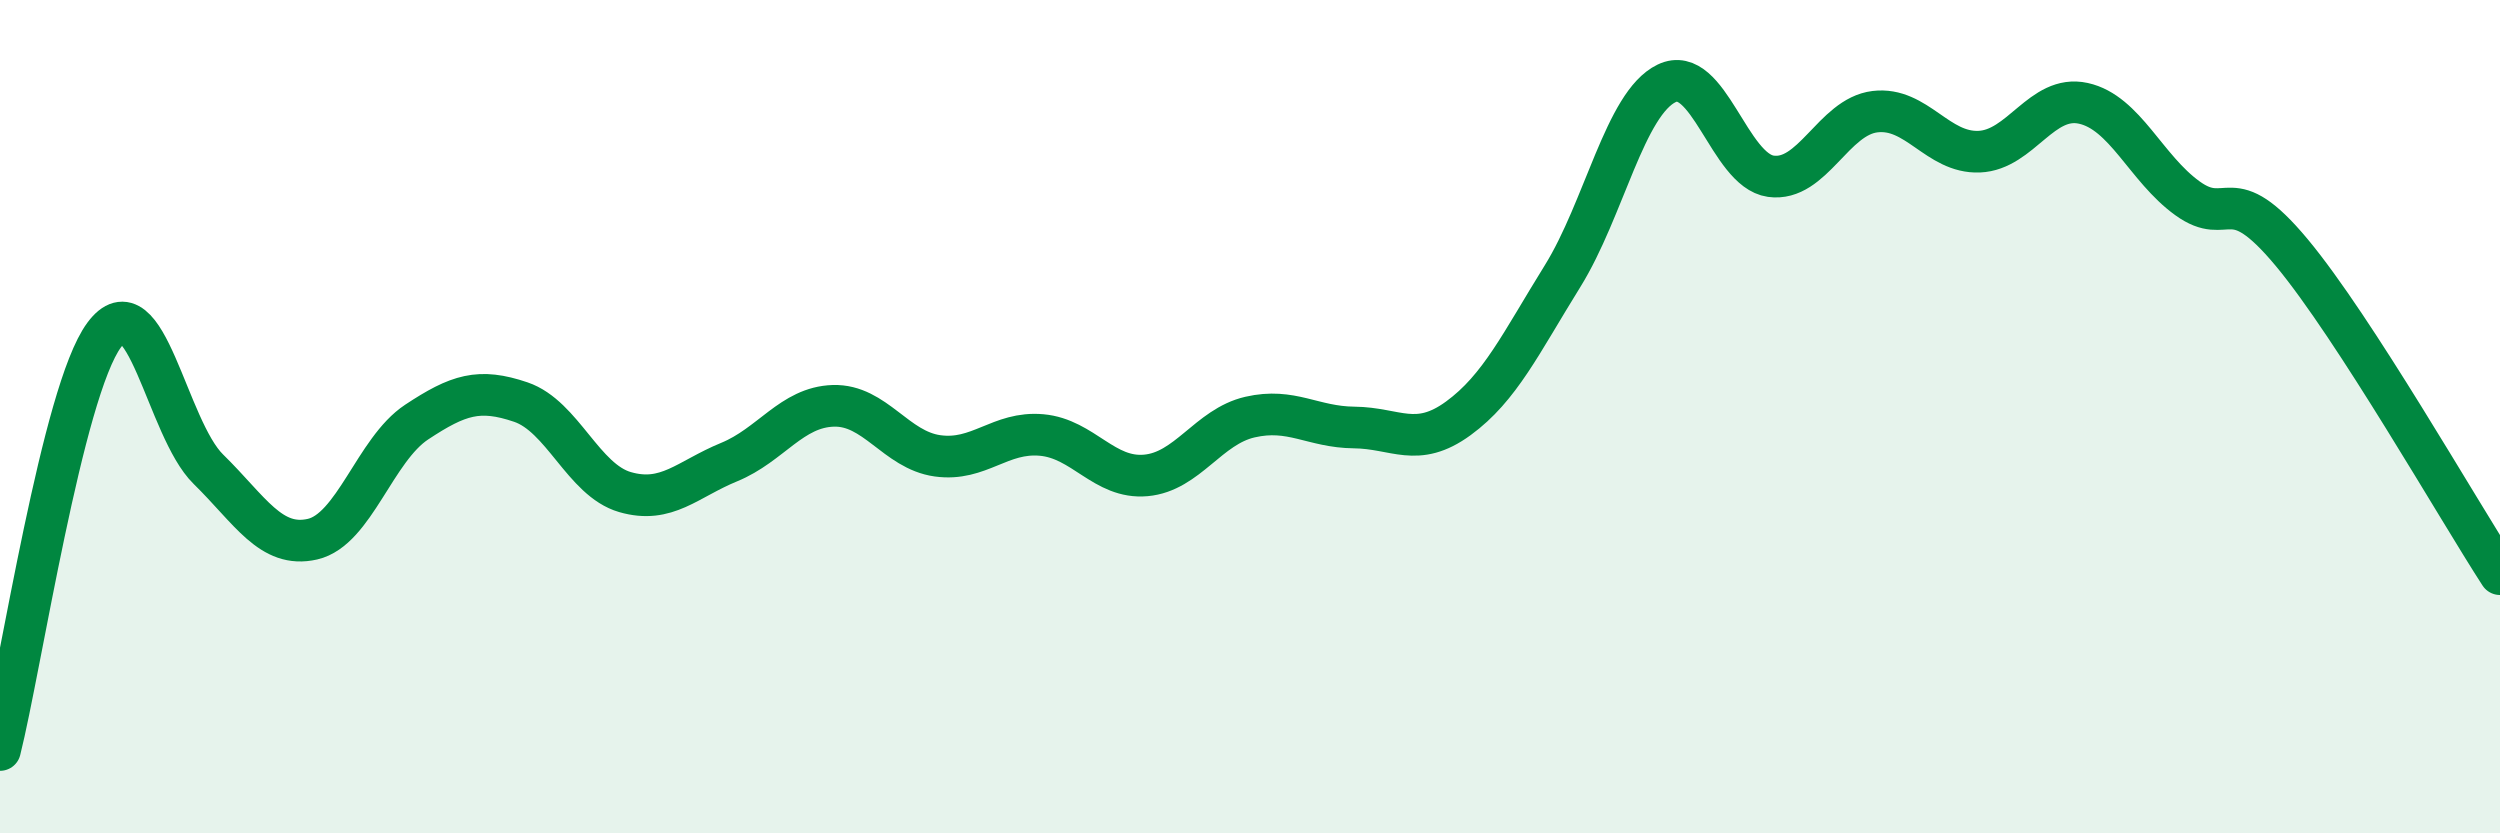 
    <svg width="60" height="20" viewBox="0 0 60 20" xmlns="http://www.w3.org/2000/svg">
      <path
        d="M 0,18 C 0.5,16.01 1.5,9.39 2.5,8.04 C 3.5,6.69 4,10.28 5,11.26 C 6,12.24 6.5,13.17 7.5,12.94 C 8.5,12.71 9,10.79 10,10.13 C 11,9.47 11.5,9.31 12.5,9.65 C 13.5,9.99 14,11.52 15,11.81 C 16,12.1 16.5,11.5 17.5,11.09 C 18.5,10.68 19,9.77 20,9.74 C 21,9.71 21.5,10.8 22.5,10.94 C 23.5,11.08 24,10.35 25,10.44 C 26,10.53 26.5,11.5 27.5,11.41 C 28.5,11.32 29,10.24 30,10.01 C 31,9.78 31.5,10.25 32.5,10.26 C 33.5,10.27 34,10.77 35,10.04 C 36,9.31 36.5,8.24 37.5,6.63 C 38.5,5.02 39,2.48 40,2 C 41,1.52 41.5,4.09 42.5,4.23 C 43.5,4.37 44,2.8 45,2.68 C 46,2.56 46.5,3.68 47.5,3.64 C 48.5,3.6 49,2.26 50,2.48 C 51,2.7 51.5,4.04 52.5,4.76 C 53.5,5.48 53.5,4.26 55,6.06 C 56.5,7.86 59,12.24 60,13.78L60 20L0 20Z"
        fill="#008740"
        opacity="0.1"
        stroke-linecap="round"
        stroke-linejoin="round"
      />
      <path
        d="M 0,18 C 0.5,16.01 1.5,9.39 2.5,8.04 C 3.5,6.69 4,10.28 5,11.26 C 6,12.24 6.5,13.17 7.5,12.94 C 8.5,12.71 9,10.79 10,10.13 C 11,9.47 11.5,9.31 12.5,9.65 C 13.5,9.99 14,11.52 15,11.81 C 16,12.1 16.5,11.5 17.5,11.09 C 18.5,10.68 19,9.77 20,9.74 C 21,9.71 21.5,10.8 22.5,10.94 C 23.5,11.08 24,10.35 25,10.44 C 26,10.53 26.5,11.5 27.5,11.41 C 28.5,11.32 29,10.24 30,10.01 C 31,9.78 31.5,10.25 32.5,10.26 C 33.5,10.27 34,10.77 35,10.04 C 36,9.31 36.5,8.24 37.5,6.63 C 38.5,5.02 39,2.48 40,2 C 41,1.52 41.5,4.09 42.5,4.23 C 43.5,4.37 44,2.8 45,2.68 C 46,2.56 46.5,3.68 47.5,3.64 C 48.5,3.6 49,2.26 50,2.48 C 51,2.7 51.5,4.04 52.5,4.76 C 53.5,5.48 53.5,4.26 55,6.06 C 56.5,7.86 59,12.24 60,13.78"
        stroke="#008740"
        stroke-width="1"
        fill="none"
        stroke-linecap="round"
        stroke-linejoin="round"
      />
    </svg>
  